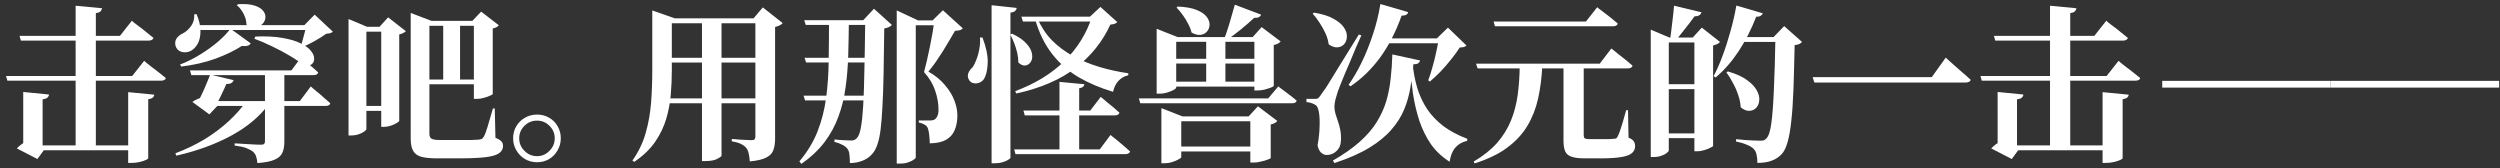 <svg fill="none" height="25" viewBox="0 0 371 25" width="371" xmlns="http://www.w3.org/2000/svg"><rect x="0" y="0" width="371" height="25" fill="#333333" stroke="none"/><g fill="#fff"><path d="m345.875 13v-1h25v1z"/><path d="m320.875 13v-1h25v1z"/><path d="m298.623 14.825.7.425v7.05h.175l-.95 1.3-3.05-1.575c.184-.2.409-.4.675-.6.284-.217.542-.358.775-.425l-.5.9v-7.075zm1.65-.8c-.016.183-.1.342-.25.475-.133.117-.366.2-.7.25v.825h-2.875v-1.5-.425zm12.65 7.55v.725h-14.8v-.725zm-4.775-20.35c-.033.183-.116.342-.25.475-.116.117-.341.2-.675.25v20.05h-3v-21.15zm4.425 1.85s.1.092.3.275c.217.167.492.375.825.625.35.25.7.525 1.05.825.367.3.709.575 1.025.825-.033.133-.116.233-.25.3-.116.067-.266.1-.45.1h-18.975l-.2-.7h14.9zm3.325 10.975c-.016.167-.091.308-.225.425-.116.117-.341.2-.675.25v8.75c0 .067-.125.158-.375.275s-.566.217-.95.3c-.366.083-.741.125-1.125.125h-.525v-10.5zm-1.5-5.025s.1.092.3.275c.217.167.492.383.825.65.35.25.709.525 1.075.825.367.283.7.55 1 .8-.016.133-.091.233-.225.3-.133.067-.291.1-.475.1h-22.8l-.2-.7h18.725z"/><path d="m288.75 8.549s.125.117.375.35c.25.217.567.5.95.85.383.333.792.692 1.225 1.075.433.367.817.708 1.15 1.025-.033.133-.125.233-.275.3-.133.067-.308.1-.525.1h-22.4l-.25-.8h17.675z"/><path d="m247.648 22.324c0 .1-.1.225-.3.375-.2.167-.475.308-.825.425-.334.117-.7.175-1.1.175h-.45v-17.725-1.175l2.775 1.175h4.525v.725h-4.625zm4.85-20.5c-.117.4-.459.6-1.025.6-.25.35-.55.75-.9 1.2-.334.433-.675.867-1.025 1.3-.334.433-.642.817-.925 1.15h-.8c.066-.433.133-.95.2-1.55.083-.617.158-1.25.225-1.9.083-.65.141-1.242.175-1.775zm10.7 3.675 1.575-1.625 2.65 2.35c-.1.117-.234.217-.4.3-.167.083-.4.142-.7.175-.05 2.517-.109 4.708-.175 6.575-.067 1.85-.175 3.425-.325 4.725-.134 1.283-.317 2.317-.55 3.1-.217.783-.5 1.367-.85 1.75-.434.467-.942.8-1.525 1-.567.217-1.267.325-2.1.325 0-.467-.042-.875-.125-1.225-.067-.35-.209-.633-.425-.85-.217-.233-.559-.442-1.025-.625-.467-.2-1-.358-1.6-.475l.025-.35c.4.033.833.075 1.3.125.466.033.9.058 1.3.075.416.017.733.025.95.025.233 0 .416-.017.55-.05.133-.05.258-.142.375-.275.333-.3.583-1.067.75-2.3.166-1.233.291-2.917.375-5.05.1-2.15.175-4.717.225-7.7zm-12 .075 1.35-1.475 2.7 2.125c-.084.117-.217.217-.4.3-.167.083-.375.158-.625.225v14.9c0 .05-.134.142-.4.275-.25.133-.55.25-.9.35-.35.117-.692.175-1.025.175h-.45v-16.875zm5.225 5.025c1.216.35 2.166.783 2.85 1.3.7.5 1.183 1.017 1.45 1.55.283.517.4 1 .35 1.45-.034.45-.184.817-.45 1.1-.267.283-.609.433-1.025.45-.4.017-.825-.158-1.275-.525-.034-.6-.159-1.208-.375-1.825-.2-.617-.459-1.208-.775-1.775-.3-.583-.625-1.108-.975-1.575zm8.65-5.1v.725h-7.7l.3-.725zm-3.475-3.525c-.05.15-.159.275-.325.375-.15.1-.367.142-.65.125-.734 1.9-1.609 3.617-2.625 5.15-1.017 1.533-2.15 2.825-3.4 3.875l-.3-.2c.466-.867.908-1.867 1.325-3.0.433-1.15.825-2.367 1.175-3.65.366-1.283.658-2.558.875-3.825zm-8.85 10.525v.725h-6.35v-.725zm0 7.3v.7h-6.35v-.7z"/><path d="m219.049 9.449h18.35l1.725-2.25s.109.083.325.25c.217.167.484.383.8.65.334.25.684.525 1.05.825.367.3.692.575.975.825-.066.267-.308.4-.725.4h-22.275zm2.6-6.25h13.7l1.675-2.125s.1.083.3.25c.217.15.484.35.8.6.317.233.65.492 1 .775.35.283.667.55.95.8-.066.267-.3.4-.7.4h-17.525zm10.375 6.6h3v.5.45 9.35c0 .2.05.342.15.425.117.083.359.125.725.125h1.925.975c.284-.017.509-.033.675-.05.167 0 .292-.025.375-.075.084-.05.159-.15.225-.3.1-.183.217-.467.35-.85.134-.383.275-.833.425-1.35.15-.517.309-1.075.475-1.675h.275l.075 4.075c.4.167.659.35.775.55.134.183.2.425.2.725 0 .4-.15.733-.45 1-.283.267-.8.467-1.55.6-.733.133-1.775.2-3.125.2h-2.35c-.85 0-1.508-.083-1.975-.25-.45-.15-.758-.417-.925-.8-.166-.367-.25-.9-.25-1.6zm-6.5.025h3.35c-.083 1.717-.291 3.325-.625 4.825-.333 1.483-.866 2.833-1.6 4.05-.733 1.217-1.733 2.292-3 3.225-1.25.933-2.858 1.708-4.825 2.325l-.125-.275c1.434-.85 2.592-1.775 3.475-2.775.884-1.017 1.567-2.117 2.05-3.3.484-1.183.817-2.45 1-3.8.184-1.35.284-2.775.3-4.275z"/><path d="m210.75 8.975c-.05.167-.15.308-.3.425-.15.1-.383.142-.7.125-.1 1.183-.25 2.342-.45 3.475-.183 1.117-.492 2.2-.925 3.25s-1.067 2.05-1.9 3c-.817.95-1.908 1.842-3.275 2.675s-3.092 1.592-5.175 2.275l-.225-.375c1.583-.9 2.908-1.825 3.975-2.775s1.908-1.925 2.525-2.925c.633-1.017 1.108-2.058 1.425-3.125.317-1.083.533-2.2.65-3.35.133-1.15.217-2.342.25-3.575zm-1.125.425c.133 1.317.367 2.542.7 3.675.35 1.117.833 2.15 1.45 3.1.633.933 1.433 1.775 2.4 2.525.983.733 2.175 1.367 3.575 1.9l-.025.3c-.733.167-1.317.5-1.75 1s-.717 1.2-.85 2.1c-1.117-.7-2.042-1.567-2.775-2.6-.717-1.05-1.292-2.217-1.725-3.5-.417-1.283-.733-2.642-.95-4.075-.2-1.433-.35-2.883-.45-4.35zm-14.625-7.525c1.233.2 2.208.508 2.925.925.717.4 1.225.833 1.525 1.3.317.467.458.925.425 1.375-.017.433-.15.792-.4 1.075s-.583.442-1 .475c-.4.033-.833-.117-1.3-.45-.067-.533-.225-1.075-.475-1.625s-.542-1.075-.875-1.575c-.333-.517-.675-.967-1.025-1.35zm.075 12.8c.2 0 .35-.017.45-.05.117-.05.258-.2.425-.45.117-.167.233-.333.35-.5.133-.167.3-.4.5-.7.2-.317.483-.775.85-1.375.383-.617.892-1.442 1.525-2.475.65-1.033 1.475-2.367 2.475-4l.375.125c-.233.517-.492 1.1-.775 1.75-.267.633-.542 1.292-.825 1.975-.283.667-.558 1.308-.825 1.925-.25.617-.475 1.167-.675 1.65-.183.467-.317.817-.4 1.05-.117.367-.233.758-.35 1.175-.1.417-.15.783-.15 1.1.017.367.075.725.175 1.075.117.333.233.683.35 1.05.133.35.242.75.325 1.2.1.433.142.95.125 1.55-.017.717-.233 1.267-.65 1.65-.4.4-.892.6-1.475.6-.283 0-.558-.117-.825-.35-.25-.233-.425-.592-.525-1.075.183-1.017.283-1.95.3-2.8.033-.85 0-1.558-.1-2.125s-.258-.917-.475-1.05c-.183-.133-.392-.233-.625-.3-.217-.083-.467-.133-.75-.15v-.475h.225.55zm13.9-12.875c-.033.167-.133.3-.3.4-.167.083-.392.125-.675.125-.867 2.417-1.933 4.492-3.2 6.225-1.267 1.717-2.725 3.133-4.375 4.25l-.3-.2c.683-.967 1.333-2.083 1.95-3.35.617-1.267 1.167-2.633 1.65-4.1.5-1.483.875-3 1.125-4.55zm4.25 3.9 1.65-1.6 2.75 2.65c-.1.1-.225.175-.375.225-.133.033-.342.058-.625.075-.333.533-.75 1.108-1.25 1.725-.483.617-1 1.217-1.55 1.8-.55.567-1.092 1.075-1.625 1.525l-.25-.175c.233-.617.45-1.3.65-2.05.217-.75.4-1.492.55-2.225.167-.75.292-1.4.375-1.95zm1.725 0v.725h-10.525l.25-.725z"/><path d="m187.15 2.174c-.067.167-.183.292-.35.375s-.392.117-.675.1c-.65.6-1.342 1.2-2.075 1.8s-1.425 1.108-2.075 1.525l-.3-.2c.233-.6.492-1.367.775-2.3.283-.95.55-1.875.8-2.775zm-12.375-1.2c1.183.05 2.117.217 2.8.5.7.283 1.2.625 1.5 1.025s.442.8.425 1.2c-.017.383-.15.717-.4 1-.233.267-.55.425-.95.475s-.842-.067-1.325-.35c-.1-.433-.275-.875-.525-1.325-.233-.467-.5-.9-.8-1.3-.3-.417-.6-.775-.9-1.075zm12.45 20.775v.725h-13.075v-.725zm-1.925-4.475 1.375-1.5 2.875 2.175c-.067.1-.183.2-.35.3-.15.083-.358.158-.625.225v4.975c0 .05-.142.125-.425.225-.283.117-.625.217-1.025.3-.383.1-.733.15-1.05.15h-.525v-6.85zm-10 6.05c0 .083-.133.192-.4.325-.25.15-.567.283-.95.4-.367.117-.758.175-1.175.175h-.425v-6.95-1.225l3.125 1.225h11.65v.725h-11.825zm6.55-17.825v6.9h-2.85v-6.9zm4.05 0 1.325-1.475 2.825 2.125c-.067.1-.192.2-.375.3-.167.1-.383.175-.65.225v6.075c0 .05-.142.133-.425.25-.267.1-.583.2-.95.3-.367.083-.708.125-1.025.125h-.475v-7.925zm-11.35 7.5c0 .083-.125.2-.375.35-.25.133-.567.258-.95.375-.367.117-.75.175-1.15.175h-.425v-8.4-1.225l3.1 1.225h12.6v.7h-12.8zm13.425-.875v.725h-14.35v-.725zm0-3.4v.7h-14.35v-.7zm1.725 4.1s.15.117.45.35c.317.217.683.492 1.1.825.433.317.825.625 1.175.925-.05.267-.275.4-.675.4h-22.525l-.225-.725h19.2z"/><path d="m150.2 5c.983.467 1.7.967 2.15 1.5.467.517.733 1.017.8 1.5.083.467.025.858-.175 1.175s-.475.5-.825.55c-.333.033-.675-.117-1.025-.45 0-.467-.058-.95-.175-1.45s-.267-.983-.45-1.45-.375-.883-.575-1.25zm-4.4.575c.55 1.417.808 2.667.775 3.75-.033 1.067-.225 1.875-.575 2.425-.167.233-.392.408-.675.525-.267.1-.542.125-.825.075s-.508-.2-.675-.45c-.2-.317-.25-.642-.15-.975.117-.35.325-.65.625-.9.2-.267.392-.642.575-1.125.2-.483.35-1.017.45-1.6.117-.6.15-1.175.1-1.725zm5.075-4.4c-.017.167-.092.317-.225.45-.117.117-.35.2-.7.25v21.525c0 .083-.117.192-.35.325-.217.133-.492.25-.825.35s-.683.15-1.05.15h-.575v-23.45zm3.075 1.525c.533 1.25 1.25 2.342 2.15 3.275.917.917 1.967 1.7 3.15 2.35 1.2.65 2.492 1.183 3.875 1.6 1.383.417 2.825.733 4.325.95l-.025.3c-.567.117-1.05.392-1.45.825-.383.417-.65.958-.8 1.625-1.9-.567-3.608-1.292-5.125-2.175-1.517-.9-2.817-2.042-3.9-3.425s-1.925-3.083-2.525-5.1zm7.8-.225 1.55-1.45 2.5 2.25c-.133.2-.475.325-1.025.375-1.15 2.517-2.858 4.65-5.125 6.4-2.25 1.75-5.192 3.025-8.825 3.825l-.175-.35c2.967-1.1 5.408-2.592 7.325-4.475 1.917-1.9 3.275-4.092 4.075-6.575zm1.25 0v.725h-11.2l-.225-.725zm-2.075 10.025c-.017.15-.083.275-.2.375-.1.1-.292.175-.575.225v9.525h-2.925v-10.475zm3.875 7.525s.1.083.3.25c.2.15.45.35.75.6s.617.517.95.8.633.55.9.8c-.033.133-.117.233-.25.3-.117.067-.267.1-.45.1h-16.3l-.2-.7h12.7zm-1.45-5.65s.092.075.275.225.417.35.7.6c.3.233.608.483.925.75s.608.525.875.775c-.067.267-.3.4-.7.4h-13.35l-.2-.725h9.925z"/><path d="m119.35 2.999h10.25v.7h-10.025zm.05 5.575h10.275v.7h-10.05zm-.15 5.625h10.275v.7h-10.05zm15.2-11.175h5.425v.725h-5.425zm-1.375 0v-1.475l3.15 1.475h-.325v20.35c0 .067-.092.167-.275.3-.183.15-.45.283-.8.4-.333.133-.742.2-1.225.2h-.525zm5.6 0h-.275l1.525-1.5 2.95 2.675c-.1.133-.242.225-.425.275-.167.05-.408.083-.725.1-.233.4-.508.867-.825 1.4-.3.517-.625 1.058-.975 1.625-.35.55-.708 1.092-1.075 1.625-.367.517-.725.983-1.075 1.4 1.017.583 1.833 1.25 2.45 2 .633.733 1.1 1.492 1.4 2.275.3.783.45 1.525.45 2.225 0 .833-.133 1.558-.4 2.175-.25.617-.675 1.1-1.275 1.45-.6.333-1.408.508-2.425.525 0-.283-.017-.583-.05-.9-.017-.333-.058-.642-.125-.925-.05-.283-.117-.483-.2-.6-.083-.15-.242-.283-.475-.4-.217-.117-.475-.208-.775-.275v-.3h.925.825c.233 0 .425-.042.575-.125.183-.117.325-.292.425-.525.117-.233.175-.55.175-.95 0-.917-.167-1.858-.5-2.825-.317-.967-.867-1.883-1.65-2.75.133-.483.275-1.05.425-1.7.15-.667.3-1.358.45-2.075.15-.733.283-1.442.4-2.125s.208-1.275.275-1.775zm-10.275-.025h-.3l1.6-1.7 2.65 2.4c-.2.25-.575.425-1.125.525-.033 2.583-.067 4.833-.1 6.75-.033 1.9-.092 3.533-.175 4.9-.067 1.35-.158 2.483-.275 3.4-.117.9-.275 1.625-.475 2.175-.183.55-.417.992-.7 1.325-.417.5-.917.858-1.5 1.075-.583.233-1.208.35-1.875.35 0-.517-.025-.95-.075-1.3-.033-.35-.133-.625-.3-.825-.15-.217-.392-.408-.725-.575-.333-.183-.733-.333-1.2-.45l.025-.35c.25.017.525.042.825.075.317.017.617.033.9.05.3.017.533.025.7.025.2 0 .367-.025.5-.075s.258-.142.375-.275c.25-.233.45-.742.6-1.525.15-.8.267-1.9.35-3.3s.142-3.142.175-5.225c.05-2.1.092-4.583.125-7.45zm-5.375 0h2.95c-.017 1.817-.05 3.567-.1 5.25-.05 1.667-.183 3.258-.4 4.775-.2 1.5-.55 2.925-1.05 4.275-.483 1.333-1.167 2.592-2.05 3.775-.883 1.167-2.033 2.25-3.45 3.25l-.3-.375c1.183-1.4 2.083-2.883 2.7-4.45.617-1.583 1.042-3.25 1.275-5s.358-3.583.375-5.5c.033-1.917.05-3.917.05-6z"/><path d="m96.798 2.725v-.25-.925l3.35 1.175h-.45v7.725c0 1.15-.05 2.333-.15 3.55s-.325 2.425-.675 3.625c-.35 1.183-.9 2.325-1.65 3.425-.75 1.083-1.783 2.075-3.1 2.975l-.275-.2c.9-1.267 1.558-2.633 1.975-4.1.417-1.467.683-2.975.8-4.525.117-1.567.175-3.142.175-4.725zm1.625 5.85h14.75v.7h-14.75zm0-5.85h14.85v.725h-14.85zm-.05 11.875h14.8v.725h-14.8zm13.725-11.875h-.275l1.375-1.625 2.95 2.325c-.084.117-.225.225-.425.325-.184.1-.417.183-.7.25v16.575c0 .65-.084 1.208-.25 1.675-.15.467-.5.842-1.05 1.125-.534.283-1.35.475-2.45.575-.034-.45-.092-.85-.175-1.2-.067-.333-.192-.608-.375-.825-.184-.217-.434-.4-.75-.55-.3-.167-.759-.3-1.375-.4v-.35s.125.008.375.025.55.042.9.075c.35.017.683.033 1 .05.316.017.541.025.675.025.216 0 .358-.042.425-.125.083-.1.125-.233.125-.4zm-7.925.2h2.9v20.175c0 .1-.209.258-.625.475-.417.217-1 .325-1.75.325h-.525z"/><path d="m76.148 20.525c0-.667.158-1.267.475-1.8.317-.533.742-.95 1.275-1.25.55-.317 1.15-.475 1.8-.475.667 0 1.267.158 1.8.475.533.3.95.717 1.25 1.25.317.533.475 1.133.475 1.8 0 .65-.158 1.242-.475 1.775-.3.55-.717.983-1.25 1.3-.533.317-1.133.475-1.8.475-.65 0-1.25-.158-1.8-.475-.533-.317-.958-.75-1.275-1.3-.317-.533-.475-1.125-.475-1.775zm.9 0c0 .717.258 1.333.775 1.85.517.533 1.142.8 1.875.8.717 0 1.333-.267 1.85-.8.517-.517.775-1.133.775-1.85s-.258-1.333-.775-1.85c-.517-.517-1.133-.775-1.85-.775-.733 0-1.358.258-1.875.775-.517.517-.775 1.133-.775 1.85z"/><path d="m62.998 3.1h8.75v.725h-8.75zm-.175 8.7h8.7v.7h-8.7zm7.5-8.7h-.225l1.3-1.375 2.625 2.025c-.067.083-.175.175-.325.275-.15.083-.342.15-.575.2v9.725c0 .05-.133.133-.4.25-.25.117-.558.225-.925.325-.35.1-.683.15-1 .15h-.475zm-4.55 0h2.5v8.975h-2.5zm-4.825 0v-1.15-.025l3.1 1.175h-.325v16.75c0 .35.1.592.3.725.217.133.625.2 1.225.2h3.1 1.575c.467-.017.817-.033 1.05-.05.217-.017.383-.05.5-.1.117-.067.225-.183.325-.35.167-.283.358-.792.575-1.525.233-.75.492-1.633.775-2.65h.275l.1 4.35c.45.183.75.367.9.55s.225.4.225.65c0 .317-.1.592-.3.825-.2.25-.542.45-1.025.6-.483.15-1.15.258-2 .325-.833.067-1.9.1-3.2.1h-3.25c-.967 0-1.742-.075-2.325-.225-.567-.15-.975-.442-1.225-.875-.25-.417-.375-1.017-.375-1.8zm-9.225.875v-1.15l2.75 1.15h3.575v.725h-3.675v14.45c0 .1-.108.225-.325.375-.2.15-.475.283-.825.4-.333.117-.7.175-1.1.175h-.4zm4.85 0h-.25l1.275-1.4 2.625 2.05c-.067.083-.192.175-.375.275-.167.083-.367.15-.6.2v12.825c0 .067-.125.175-.375.325-.233.15-.525.283-.875.4-.333.117-.667.175-1 .175h-.425zm-3.25 11.75h4.6v.725h-4.6z"/><path d="m44.672 8.525s.142.125.425.375c.3.25.65.55 1.05.9.4.333.758.65 1.075.95-.067.267-.3.4-.7.4h-18.125l-.2-.7h15.05zm-10 3.375c-.05.167-.167.308-.35.425-.183.117-.467.158-.85.125l.35-.5c-.133.3-.308.692-.525 1.175-.217.467-.442.942-.675 1.425-.233.467-.433.858-.6 1.175h.225l-1.175 1.25-2.525-1.85c.217-.167.508-.325.875-.475.367-.15.692-.25.975-.3l-1.1.9c.2-.35.425-.783.675-1.3.25-.533.483-1.067.7-1.6.233-.533.408-.958.525-1.275zm5.225 3.55c-1.35 1.833-3.208 3.392-5.575 4.675-2.367 1.283-5.083 2.275-8.15 2.975l-.15-.35c1.55-.583 2.992-1.275 4.325-2.075 1.333-.817 2.525-1.708 3.575-2.675s1.917-1.95 2.6-2.95h3.375zm2.3 5.625c0 .6-.092 1.117-.275 1.55-.183.45-.558.8-1.125 1.05-.567.267-1.433.442-2.6.525-.033-.4-.1-.742-.2-1.025s-.275-.525-.525-.725c-.233-.167-.542-.325-.925-.475-.367-.15-.942-.275-1.725-.375v-.325s.167.008.5.025c.333.017.733.042 1.2.075.483.033.933.058 1.35.075.417.017.708.025.875.025.217 0 .367-.042.45-.125.083-.083.125-.2.125-.35v-10.325h2.875zm3.925-8.25s.092.083.275.25c.2.167.45.375.75.625.317.25.633.525.95.825.333.283.642.55.925.8-.067.267-.308.4-.725.4h-17.95v-.725h14.15zm-10.25-6c-1.017.667-2.308 1.292-3.875 1.875-1.567.567-3.267.958-5.1 1.175l-.175-.3c1.05-.4 2.067-.908 3.05-1.525 1-.617 1.883-1.258 2.65-1.925.783-.683 1.375-1.308 1.775-1.875l3 2.175c-.067.167-.208.283-.425.35-.2.067-.5.083-.9.05zm2.025-1.4c1.567-.067 2.9 0 4 .2 1.117.183 2.017.45 2.7.8.7.333 1.208.7 1.525 1.1.333.4.5.783.5 1.15.017.35-.1.633-.35.85-.25.2-.617.283-1.1.25-.55-.467-1.258-.958-2.125-1.475-.867-.517-1.775-1-2.725-1.45-.933-.45-1.792-.817-2.575-1.1zm-2.575-4.8c1.083-.067 1.925.008 2.525.225.6.2 1.017.475 1.25.825.25.333.342.683.275 1.05-.05.35-.217.65-.5.9-.267.25-.6.4-1 .45-.4.033-.833-.108-1.3-.425 0-.533-.142-1.067-.425-1.6-.283-.55-.617-.975-1-1.275zm11.5 3.1v.725h-17.975v-.725zm-1.65 0 1.525-1.55 2.7 2.525c-.167.183-.492.283-.975.3-.45.333-1.017.692-1.7 1.075-.667.383-1.283.683-1.85.9l-.2-.175c.083-.283.175-.608.275-.975.117-.383.217-.758.3-1.125.083-.383.15-.708.2-.975zm-16-1.625c.4.95.592 1.8.575 2.55 0 .75-.142 1.375-.425 1.875-.283.483-.633.833-1.05 1.05-.433.2-.875.242-1.325.125-.45-.133-.75-.433-.9-.9-.1-.433-.042-.808.175-1.125.233-.317.542-.558.925-.725.433-.217.833-.575 1.2-1.075.367-.517.525-1.1.475-1.75z"/><path d="m5.623 14.825.7.425v7.05h.175l-.95 1.3-3.05-1.575c.183-.2.408-.4.675-.6.283-.217.542-.358.775-.425l-.5.9v-7.075zm1.65-.8c-.017.183-.1.342-.25.475-.133.117-.367.2-.7.25v.825h-2.875v-1.5-.425zm12.65 7.55v.725h-14.8v-.725zm-4.775-20.35c-.033.183-.117.342-.25.475-.117.117-.342.2-.675.25v20.05h-3v-21.15zm4.425 1.85s.1.092.3.275c.217.167.492.375.825.625.35.25.7.525 1.05.825.367.3.708.575 1.025.825-.033.133-.117.233-.25.3-.117.067-.267.1-.45.1h-18.975l-.2-.7h14.9zm3.325 10.975c-.017.167-.092.308-.225.425-.117.117-.342.2-.675.25v8.75c0 .067-.125.158-.375.275s-.567.217-.95.3c-.367.083-.742.125-1.125.125h-.525v-10.5zm-1.5-5.025s.1.092.3.275c.217.167.492.383.825.65.35.25.708.525 1.075.825.367.283.7.55 1 .8-.017.133-.092.233-.225.3-.133.067-.292.1-.475.1h-22.8l-.2-.7h18.725z"/></g></svg>